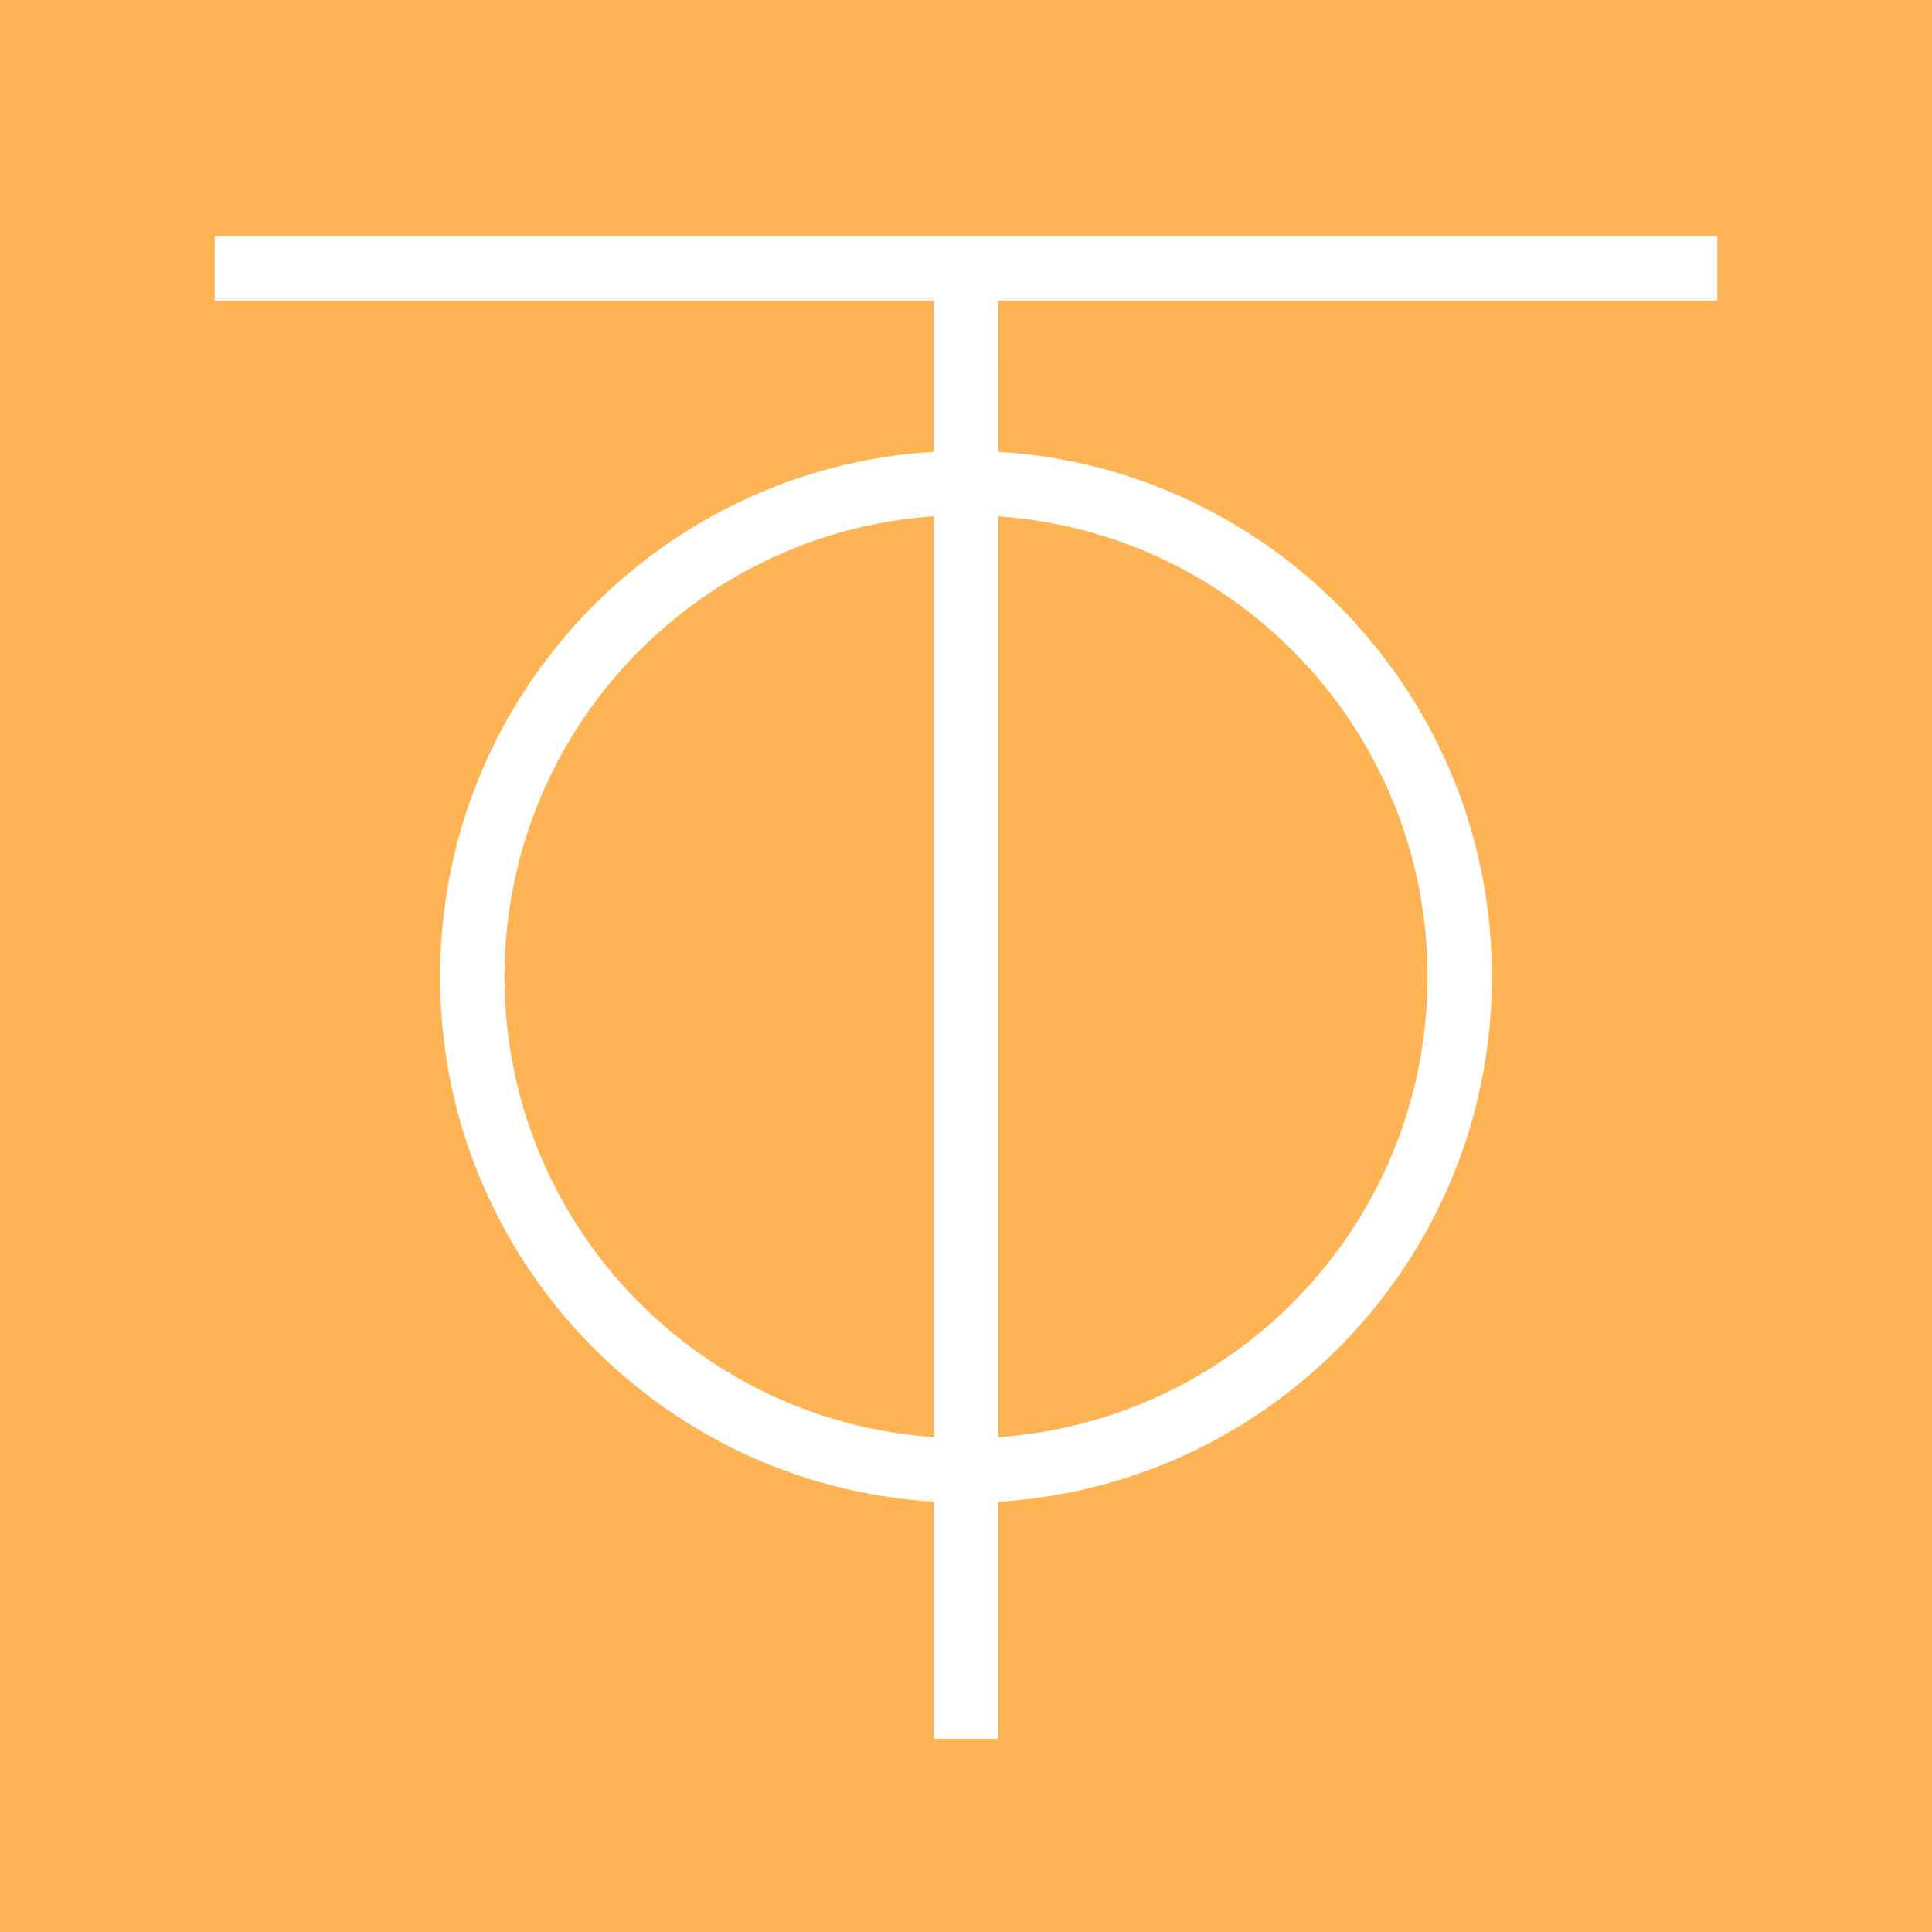 <svg xmlns="http://www.w3.org/2000/svg" viewBox="0 0 90 90"><g fill="none"><path fill="#FEB355" d="M0 0h90v90H0z"/><path fill="#fff" d="M80 11v3H46.5l.001 7.045C59.333 21.821 69.5 32.473 69.5 45.5S59.333 69.18 46.501 69.955L46.5 81h-3V69.955c-12.832-.775-23-11.428-23-24.455s10.168-23.68 23-24.455V14H10v-3zM23.5 45.5c0 11.37 8.826 20.679 20 21.449V24.05c-11.174.77-20 10.079-20 21.449Zm23-21.448v42.896c11.175-.77 20-10.078 20-21.448s-8.825-20.678-20-21.448"/></g></svg>